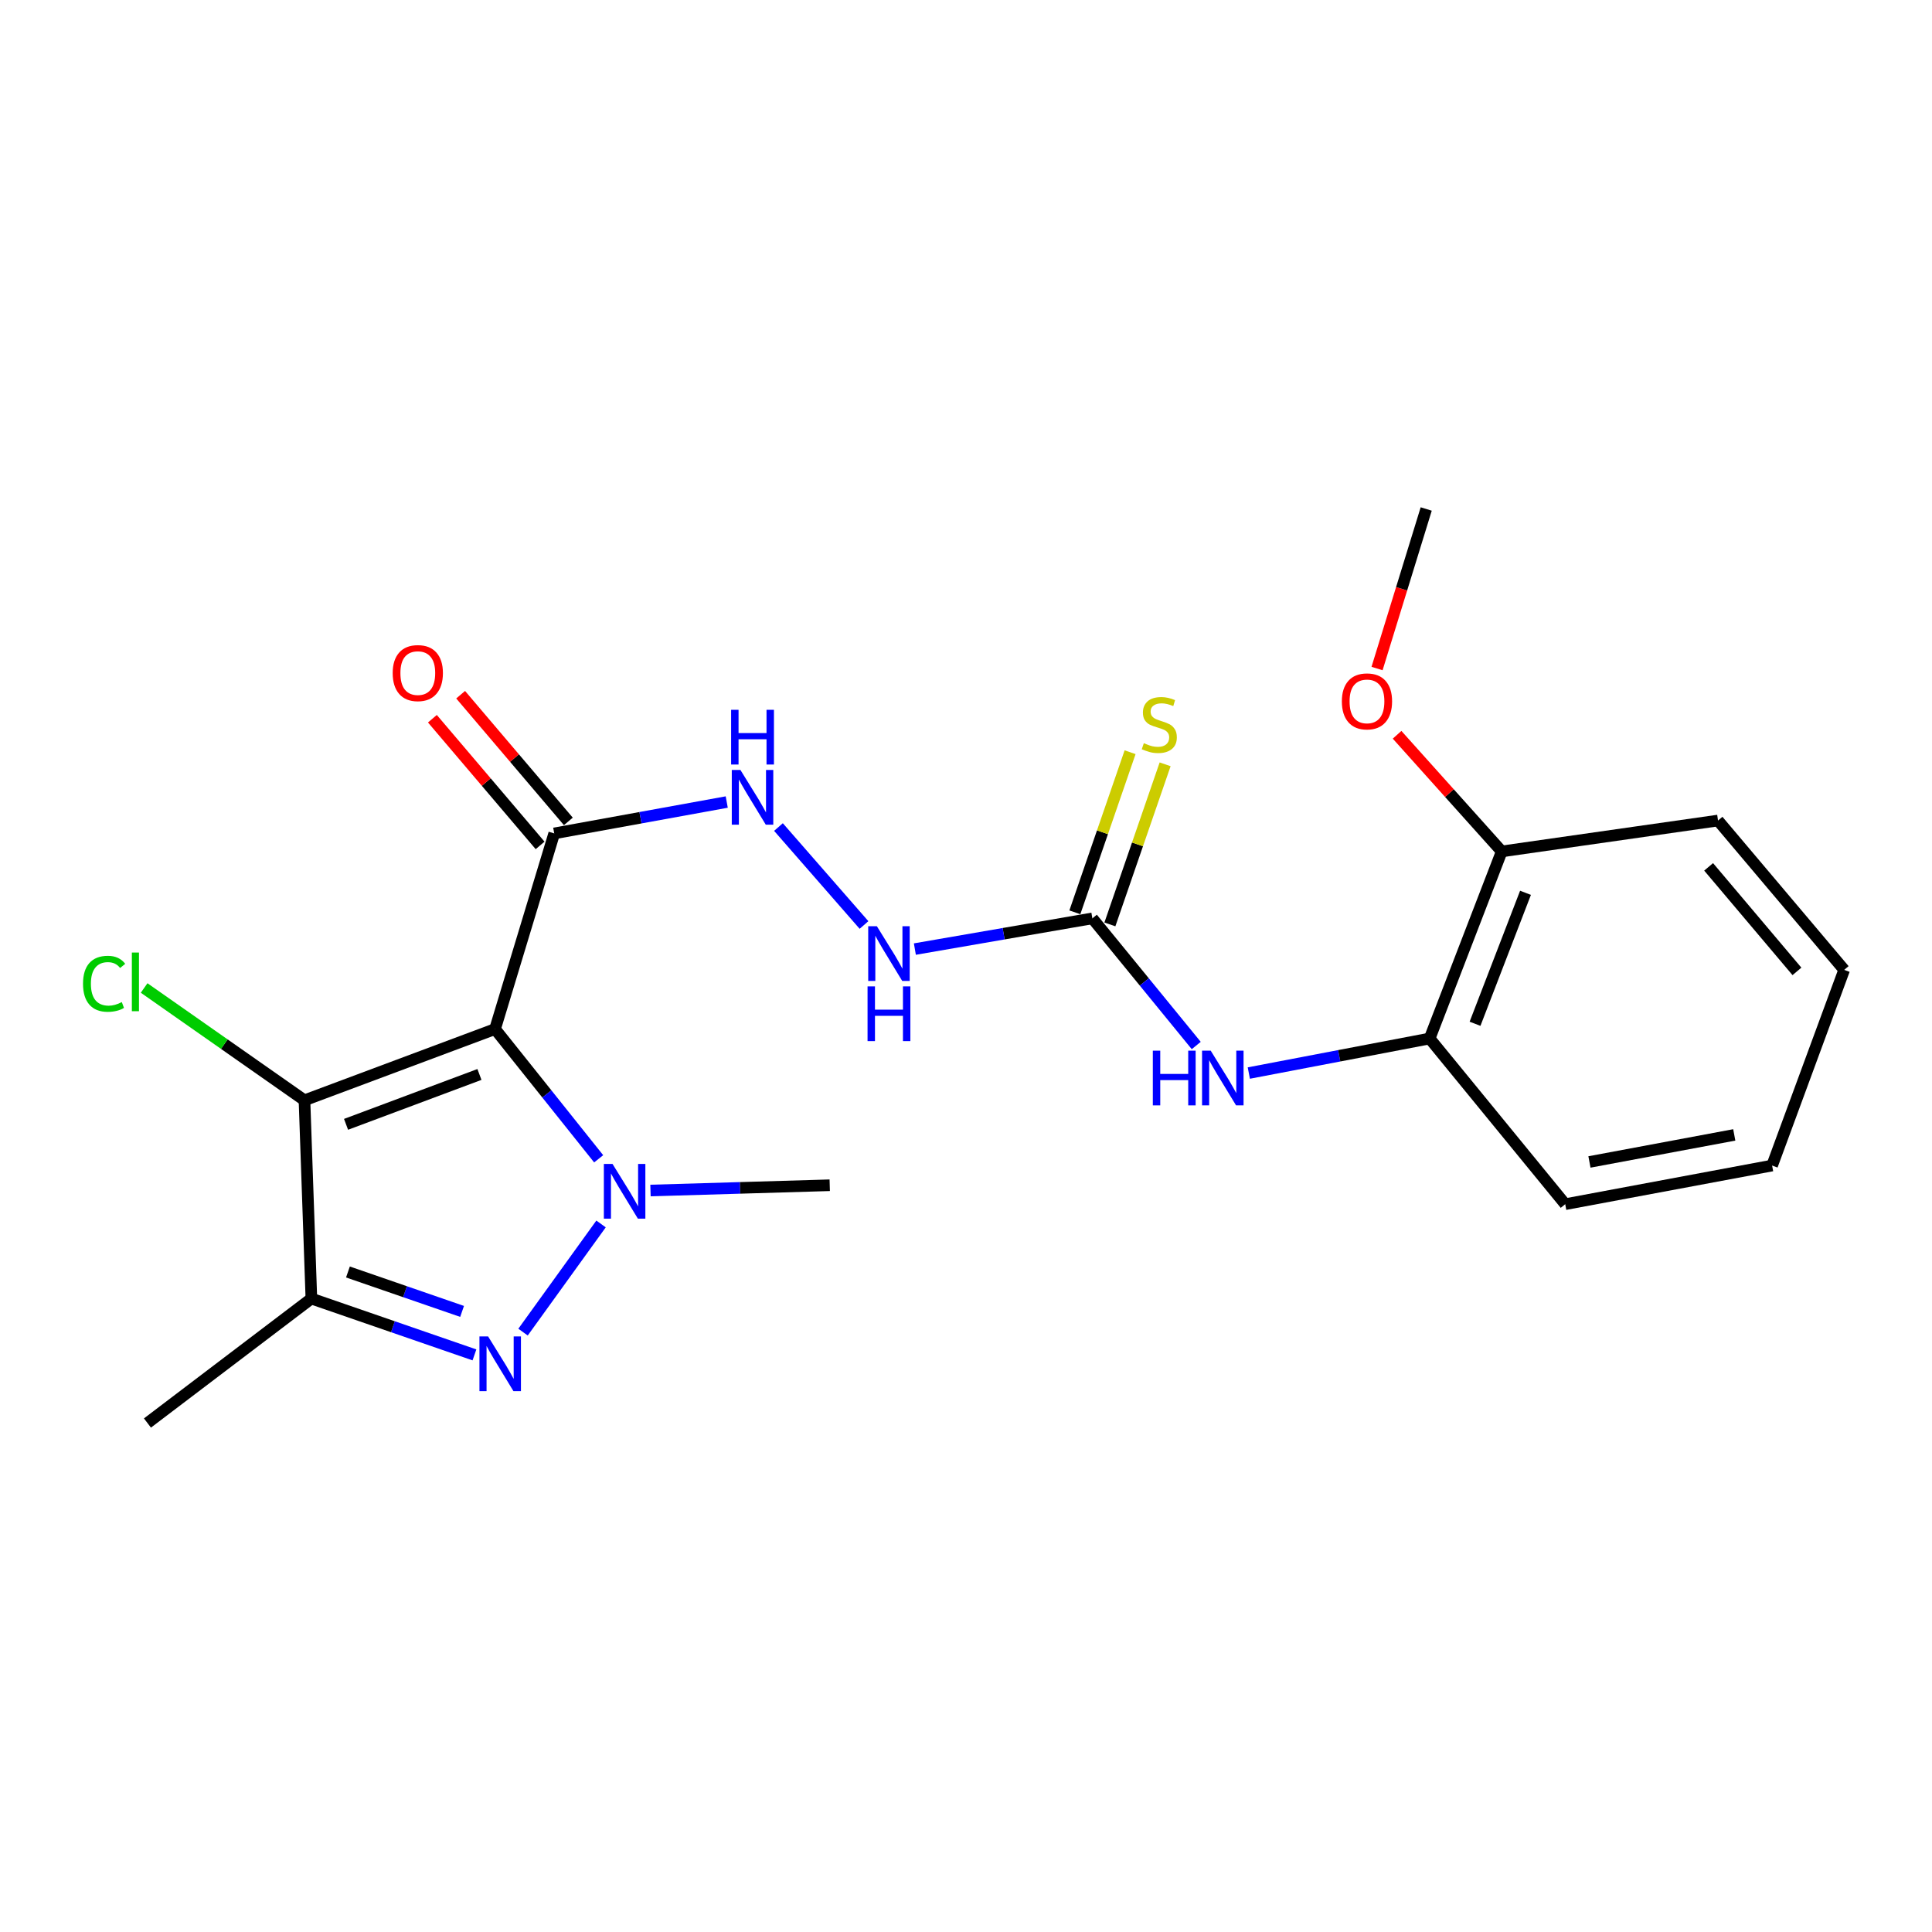 <?xml version='1.0' encoding='iso-8859-1'?>
<svg version='1.1' baseProfile='full'
              xmlns='http://www.w3.org/2000/svg'
                      xmlns:rdkit='http://www.rdkit.org/xml'
                      xmlns:xlink='http://www.w3.org/1999/xlink'
                  xml:space='preserve'
width='1000px' height='1000px' viewBox='0 0 1000 1000'>
<!-- END OF HEADER -->
<rect style='opacity:1.0;fill:#FFFFFF;stroke:none' width='1000' height='1000' x='0' y='0'> </rect>
<path class='bond-0' d='M 256.234,532.637 L 283.053,566.216' style='fill:none;fill-rule:evenodd;stroke:#000000;stroke-width:6px;stroke-linecap:butt;stroke-linejoin:miter;stroke-opacity:1' />
<path class='bond-0' d='M 283.053,566.216 L 309.872,599.795' style='fill:none;fill-rule:evenodd;stroke:#0000FF;stroke-width:6px;stroke-linecap:butt;stroke-linejoin:miter;stroke-opacity:1' />
<path class='bond-2' d='M 256.234,532.637 L 157.599,569.516' style='fill:none;fill-rule:evenodd;stroke:#000000;stroke-width:6px;stroke-linecap:butt;stroke-linejoin:miter;stroke-opacity:1' />
<path class='bond-2' d='M 248.158,556.139 L 179.113,581.954' style='fill:none;fill-rule:evenodd;stroke:#000000;stroke-width:6px;stroke-linecap:butt;stroke-linejoin:miter;stroke-opacity:1' />
<path class='bond-4' d='M 256.234,532.637 L 286.867,431.369' style='fill:none;fill-rule:evenodd;stroke:#000000;stroke-width:6px;stroke-linecap:butt;stroke-linejoin:miter;stroke-opacity:1' />
<path class='bond-1' d='M 311.1,633.518 L 270.721,689.502' style='fill:none;fill-rule:evenodd;stroke:#0000FF;stroke-width:6px;stroke-linecap:butt;stroke-linejoin:miter;stroke-opacity:1' />
<path class='bond-14' d='M 336.694,616.212 L 383.081,614.847' style='fill:none;fill-rule:evenodd;stroke:#0000FF;stroke-width:6px;stroke-linecap:butt;stroke-linejoin:miter;stroke-opacity:1' />
<path class='bond-14' d='M 383.081,614.847 L 429.469,613.483' style='fill:none;fill-rule:evenodd;stroke:#000000;stroke-width:6px;stroke-linecap:butt;stroke-linejoin:miter;stroke-opacity:1' />
<path class='bond-22' d='M 245.574,701.291 L 203.372,686.714' style='fill:none;fill-rule:evenodd;stroke:#0000FF;stroke-width:6px;stroke-linecap:butt;stroke-linejoin:miter;stroke-opacity:1' />
<path class='bond-22' d='M 203.372,686.714 L 161.17,672.137' style='fill:none;fill-rule:evenodd;stroke:#000000;stroke-width:6px;stroke-linecap:butt;stroke-linejoin:miter;stroke-opacity:1' />
<path class='bond-22' d='M 239.177,678.783 L 209.635,668.579' style='fill:none;fill-rule:evenodd;stroke:#0000FF;stroke-width:6px;stroke-linecap:butt;stroke-linejoin:miter;stroke-opacity:1' />
<path class='bond-22' d='M 209.635,668.579 L 180.094,658.376' style='fill:none;fill-rule:evenodd;stroke:#000000;stroke-width:6px;stroke-linecap:butt;stroke-linejoin:miter;stroke-opacity:1' />
<path class='bond-3' d='M 157.599,569.516 L 161.17,672.137' style='fill:none;fill-rule:evenodd;stroke:#000000;stroke-width:6px;stroke-linecap:butt;stroke-linejoin:miter;stroke-opacity:1' />
<path class='bond-12' d='M 157.599,569.516 L 116.101,540.447' style='fill:none;fill-rule:evenodd;stroke:#000000;stroke-width:6px;stroke-linecap:butt;stroke-linejoin:miter;stroke-opacity:1' />
<path class='bond-12' d='M 116.101,540.447 L 74.603,511.378' style='fill:none;fill-rule:evenodd;stroke:#00CC00;stroke-width:6px;stroke-linecap:butt;stroke-linejoin:miter;stroke-opacity:1' />
<path class='bond-15' d='M 161.17,672.137 L 76.316,736.547' style='fill:none;fill-rule:evenodd;stroke:#000000;stroke-width:6px;stroke-linecap:butt;stroke-linejoin:miter;stroke-opacity:1' />
<path class='bond-7' d='M 286.867,431.369 L 331.514,423.251' style='fill:none;fill-rule:evenodd;stroke:#000000;stroke-width:6px;stroke-linecap:butt;stroke-linejoin:miter;stroke-opacity:1' />
<path class='bond-7' d='M 331.514,423.251 L 376.161,415.133' style='fill:none;fill-rule:evenodd;stroke:#0000FF;stroke-width:6px;stroke-linecap:butt;stroke-linejoin:miter;stroke-opacity:1' />
<path class='bond-11' d='M 294.176,425.156 L 266.301,392.367' style='fill:none;fill-rule:evenodd;stroke:#000000;stroke-width:6px;stroke-linecap:butt;stroke-linejoin:miter;stroke-opacity:1' />
<path class='bond-11' d='M 266.301,392.367 L 238.427,359.578' style='fill:none;fill-rule:evenodd;stroke:#FF0000;stroke-width:6px;stroke-linecap:butt;stroke-linejoin:miter;stroke-opacity:1' />
<path class='bond-11' d='M 279.558,437.582 L 251.684,404.794' style='fill:none;fill-rule:evenodd;stroke:#000000;stroke-width:6px;stroke-linecap:butt;stroke-linejoin:miter;stroke-opacity:1' />
<path class='bond-11' d='M 251.684,404.794 L 223.81,372.005' style='fill:none;fill-rule:evenodd;stroke:#FF0000;stroke-width:6px;stroke-linecap:butt;stroke-linejoin:miter;stroke-opacity:1' />
<path class='bond-5' d='M 565.409,475.347 L 519.472,483.294' style='fill:none;fill-rule:evenodd;stroke:#000000;stroke-width:6px;stroke-linecap:butt;stroke-linejoin:miter;stroke-opacity:1' />
<path class='bond-5' d='M 519.472,483.294 L 473.534,491.242' style='fill:none;fill-rule:evenodd;stroke:#0000FF;stroke-width:6px;stroke-linecap:butt;stroke-linejoin:miter;stroke-opacity:1' />
<path class='bond-6' d='M 565.409,475.347 L 592.291,508.251' style='fill:none;fill-rule:evenodd;stroke:#000000;stroke-width:6px;stroke-linecap:butt;stroke-linejoin:miter;stroke-opacity:1' />
<path class='bond-6' d='M 592.291,508.251 L 619.173,541.155' style='fill:none;fill-rule:evenodd;stroke:#0000FF;stroke-width:6px;stroke-linecap:butt;stroke-linejoin:miter;stroke-opacity:1' />
<path class='bond-10' d='M 574.477,478.475 L 588.773,437.041' style='fill:none;fill-rule:evenodd;stroke:#000000;stroke-width:6px;stroke-linecap:butt;stroke-linejoin:miter;stroke-opacity:1' />
<path class='bond-10' d='M 588.773,437.041 L 603.068,395.606' style='fill:none;fill-rule:evenodd;stroke:#CCCC00;stroke-width:6px;stroke-linecap:butt;stroke-linejoin:miter;stroke-opacity:1' />
<path class='bond-10' d='M 556.341,472.218 L 570.636,430.783' style='fill:none;fill-rule:evenodd;stroke:#000000;stroke-width:6px;stroke-linecap:butt;stroke-linejoin:miter;stroke-opacity:1' />
<path class='bond-10' d='M 570.636,430.783 L 584.932,389.349' style='fill:none;fill-rule:evenodd;stroke:#CCCC00;stroke-width:6px;stroke-linecap:butt;stroke-linejoin:miter;stroke-opacity:1' />
<path class='bond-9' d='M 646.386,555.41 L 693.181,546.47' style='fill:none;fill-rule:evenodd;stroke:#0000FF;stroke-width:6px;stroke-linecap:butt;stroke-linejoin:miter;stroke-opacity:1' />
<path class='bond-9' d='M 693.181,546.47 L 739.976,537.529' style='fill:none;fill-rule:evenodd;stroke:#000000;stroke-width:6px;stroke-linecap:butt;stroke-linejoin:miter;stroke-opacity:1' />
<path class='bond-8' d='M 402.933,428.077 L 447.21,478.775' style='fill:none;fill-rule:evenodd;stroke:#0000FF;stroke-width:6px;stroke-linecap:butt;stroke-linejoin:miter;stroke-opacity:1' />
<path class='bond-13' d='M 739.976,537.529 L 777.292,440.695' style='fill:none;fill-rule:evenodd;stroke:#000000;stroke-width:6px;stroke-linecap:butt;stroke-linejoin:miter;stroke-opacity:1' />
<path class='bond-13' d='M 763.476,529.903 L 789.597,462.119' style='fill:none;fill-rule:evenodd;stroke:#000000;stroke-width:6px;stroke-linecap:butt;stroke-linejoin:miter;stroke-opacity:1' />
<path class='bond-17' d='M 739.976,537.529 L 810.153,623.288' style='fill:none;fill-rule:evenodd;stroke:#000000;stroke-width:6px;stroke-linecap:butt;stroke-linejoin:miter;stroke-opacity:1' />
<path class='bond-16' d='M 777.292,440.695 L 750.21,410.509' style='fill:none;fill-rule:evenodd;stroke:#000000;stroke-width:6px;stroke-linecap:butt;stroke-linejoin:miter;stroke-opacity:1' />
<path class='bond-16' d='M 750.21,410.509 L 723.127,380.322' style='fill:none;fill-rule:evenodd;stroke:#FF0000;stroke-width:6px;stroke-linecap:butt;stroke-linejoin:miter;stroke-opacity:1' />
<path class='bond-18' d='M 777.292,440.695 L 889.24,424.707' style='fill:none;fill-rule:evenodd;stroke:#000000;stroke-width:6px;stroke-linecap:butt;stroke-linejoin:miter;stroke-opacity:1' />
<path class='bond-19' d='M 712.758,346.028 L 725.482,304.741' style='fill:none;fill-rule:evenodd;stroke:#FF0000;stroke-width:6px;stroke-linecap:butt;stroke-linejoin:miter;stroke-opacity:1' />
<path class='bond-19' d='M 725.482,304.741 L 738.207,263.453' style='fill:none;fill-rule:evenodd;stroke:#000000;stroke-width:6px;stroke-linecap:butt;stroke-linejoin:miter;stroke-opacity:1' />
<path class='bond-20' d='M 810.153,623.288 L 917.24,603.282' style='fill:none;fill-rule:evenodd;stroke:#000000;stroke-width:6px;stroke-linecap:butt;stroke-linejoin:miter;stroke-opacity:1' />
<path class='bond-20' d='M 822.693,601.428 L 897.654,587.424' style='fill:none;fill-rule:evenodd;stroke:#000000;stroke-width:6px;stroke-linecap:butt;stroke-linejoin:miter;stroke-opacity:1' />
<path class='bond-23' d='M 889.24,424.707 L 954.545,502.004' style='fill:none;fill-rule:evenodd;stroke:#000000;stroke-width:6px;stroke-linecap:butt;stroke-linejoin:miter;stroke-opacity:1' />
<path class='bond-23' d='M 884.381,448.684 L 930.094,502.791' style='fill:none;fill-rule:evenodd;stroke:#000000;stroke-width:6px;stroke-linecap:butt;stroke-linejoin:miter;stroke-opacity:1' />
<path class='bond-21' d='M 917.24,603.282 L 954.545,502.004' style='fill:none;fill-rule:evenodd;stroke:#000000;stroke-width:6px;stroke-linecap:butt;stroke-linejoin:miter;stroke-opacity:1' />
<path  class='atom-1' d='M 317.038 602.446
L 326.318 617.446
Q 327.238 618.926, 328.718 621.606
Q 330.198 624.286, 330.278 624.446
L 330.278 602.446
L 334.038 602.446
L 334.038 630.766
L 330.158 630.766
L 320.198 614.366
Q 319.038 612.446, 317.798 610.246
Q 316.598 608.046, 316.238 607.366
L 316.238 630.766
L 312.558 630.766
L 312.558 602.446
L 317.038 602.446
' fill='#0000FF'/>
<path  class='atom-2' d='M 252.639 691.733
L 261.919 706.733
Q 262.839 708.213, 264.319 710.893
Q 265.799 713.573, 265.879 713.733
L 265.879 691.733
L 269.639 691.733
L 269.639 720.053
L 265.759 720.053
L 255.799 703.653
Q 254.639 701.733, 253.399 699.533
Q 252.199 697.333, 251.839 696.653
L 251.839 720.053
L 248.159 720.053
L 248.159 691.733
L 252.639 691.733
' fill='#0000FF'/>
<path  class='atom-7' d='M 596.701 543.823
L 600.541 543.823
L 600.541 555.863
L 615.021 555.863
L 615.021 543.823
L 618.861 543.823
L 618.861 572.143
L 615.021 572.143
L 615.021 559.063
L 600.541 559.063
L 600.541 572.143
L 596.701 572.143
L 596.701 543.823
' fill='#0000FF'/>
<path  class='atom-7' d='M 626.661 543.823
L 635.941 558.823
Q 636.861 560.303, 638.341 562.983
Q 639.821 565.663, 639.901 565.823
L 639.901 543.823
L 643.661 543.823
L 643.661 572.143
L 639.781 572.143
L 629.821 555.743
Q 628.661 553.823, 627.421 551.623
Q 626.221 549.423, 625.861 548.743
L 625.861 572.143
L 622.181 572.143
L 622.181 543.823
L 626.661 543.823
' fill='#0000FF'/>
<path  class='atom-8' d='M 383.25 398.546
L 392.53 413.546
Q 393.45 415.026, 394.93 417.706
Q 396.41 420.386, 396.49 420.546
L 396.49 398.546
L 400.25 398.546
L 400.25 426.866
L 396.37 426.866
L 386.41 410.466
Q 385.25 408.546, 384.01 406.346
Q 382.81 404.146, 382.45 403.466
L 382.45 426.866
L 378.77 426.866
L 378.77 398.546
L 383.25 398.546
' fill='#0000FF'/>
<path  class='atom-8' d='M 378.43 367.394
L 382.27 367.394
L 382.27 379.434
L 396.75 379.434
L 396.75 367.394
L 400.59 367.394
L 400.59 395.714
L 396.75 395.714
L 396.75 382.634
L 382.27 382.634
L 382.27 395.714
L 378.43 395.714
L 378.43 367.394
' fill='#0000FF'/>
<path  class='atom-9' d='M 453.863 479.402
L 463.143 494.402
Q 464.063 495.882, 465.543 498.562
Q 467.023 501.242, 467.103 501.402
L 467.103 479.402
L 470.863 479.402
L 470.863 507.722
L 466.983 507.722
L 457.023 491.322
Q 455.863 489.402, 454.623 487.202
Q 453.423 485.002, 453.063 484.322
L 453.063 507.722
L 449.383 507.722
L 449.383 479.402
L 453.863 479.402
' fill='#0000FF'/>
<path  class='atom-9' d='M 449.043 510.554
L 452.883 510.554
L 452.883 522.594
L 467.363 522.594
L 467.363 510.554
L 471.203 510.554
L 471.203 538.874
L 467.363 538.874
L 467.363 525.794
L 452.883 525.794
L 452.883 538.874
L 449.043 538.874
L 449.043 510.554
' fill='#0000FF'/>
<path  class='atom-11' d='M 592.05 384.662
Q 592.37 384.782, 593.69 385.342
Q 595.01 385.902, 596.45 386.262
Q 597.93 386.582, 599.37 386.582
Q 602.05 386.582, 603.61 385.302
Q 605.17 383.982, 605.17 381.702
Q 605.17 380.142, 604.37 379.182
Q 603.61 378.222, 602.41 377.702
Q 601.21 377.182, 599.21 376.582
Q 596.69 375.822, 595.17 375.102
Q 593.69 374.382, 592.61 372.862
Q 591.57 371.342, 591.57 368.782
Q 591.57 365.222, 593.97 363.022
Q 596.41 360.822, 601.21 360.822
Q 604.49 360.822, 608.21 362.382
L 607.29 365.462
Q 603.89 364.062, 601.33 364.062
Q 598.57 364.062, 597.05 365.222
Q 595.53 366.342, 595.57 368.302
Q 595.57 369.822, 596.33 370.742
Q 597.13 371.662, 598.25 372.182
Q 599.41 372.702, 601.33 373.302
Q 603.89 374.102, 605.41 374.902
Q 606.93 375.702, 608.01 377.342
Q 609.13 378.942, 609.13 381.702
Q 609.13 385.622, 606.49 387.742
Q 603.89 389.822, 599.53 389.822
Q 597.01 389.822, 595.09 389.262
Q 593.21 388.742, 590.97 387.822
L 592.05 384.662
' fill='#CCCC00'/>
<path  class='atom-12' d='M 203.253 348.386
Q 203.253 341.586, 206.613 337.786
Q 209.973 333.986, 216.253 333.986
Q 222.533 333.986, 225.893 337.786
Q 229.253 341.586, 229.253 348.386
Q 229.253 355.266, 225.853 359.186
Q 222.453 363.066, 216.253 363.066
Q 210.013 363.066, 206.613 359.186
Q 203.253 355.306, 203.253 348.386
M 216.253 359.866
Q 220.573 359.866, 222.893 356.986
Q 225.253 354.066, 225.253 348.386
Q 225.253 342.826, 222.893 340.026
Q 220.573 337.186, 216.253 337.186
Q 211.933 337.186, 209.573 339.986
Q 207.253 342.786, 207.253 348.386
Q 207.253 354.106, 209.573 356.986
Q 211.933 359.866, 216.253 359.866
' fill='#FF0000'/>
<path  class='atom-13' d='M 42.971 509.198
Q 42.971 502.158, 46.251 498.478
Q 49.571 494.758, 55.851 494.758
Q 61.691 494.758, 64.811 498.878
L 62.171 501.038
Q 59.891 498.038, 55.851 498.038
Q 51.571 498.038, 49.291 500.918
Q 47.051 503.758, 47.051 509.198
Q 47.051 514.798, 49.371 517.678
Q 51.731 520.558, 56.291 520.558
Q 59.411 520.558, 63.051 518.678
L 64.171 521.678
Q 62.691 522.638, 60.451 523.198
Q 58.211 523.758, 55.731 523.758
Q 49.571 523.758, 46.251 519.998
Q 42.971 516.238, 42.971 509.198
' fill='#00CC00'/>
<path  class='atom-13' d='M 68.251 493.038
L 71.931 493.038
L 71.931 523.398
L 68.251 523.398
L 68.251 493.038
' fill='#00CC00'/>
<path  class='atom-17' d='M 694.542 363.031
Q 694.542 356.231, 697.902 352.431
Q 701.262 348.631, 707.542 348.631
Q 713.822 348.631, 717.182 352.431
Q 720.542 356.231, 720.542 363.031
Q 720.542 369.911, 717.142 373.831
Q 713.742 377.711, 707.542 377.711
Q 701.302 377.711, 697.902 373.831
Q 694.542 369.951, 694.542 363.031
M 707.542 374.511
Q 711.862 374.511, 714.182 371.631
Q 716.542 368.711, 716.542 363.031
Q 716.542 357.471, 714.182 354.671
Q 711.862 351.831, 707.542 351.831
Q 703.222 351.831, 700.862 354.631
Q 698.542 357.431, 698.542 363.031
Q 698.542 368.751, 700.862 371.631
Q 703.222 374.511, 707.542 374.511
' fill='#FF0000'/>
</svg>
